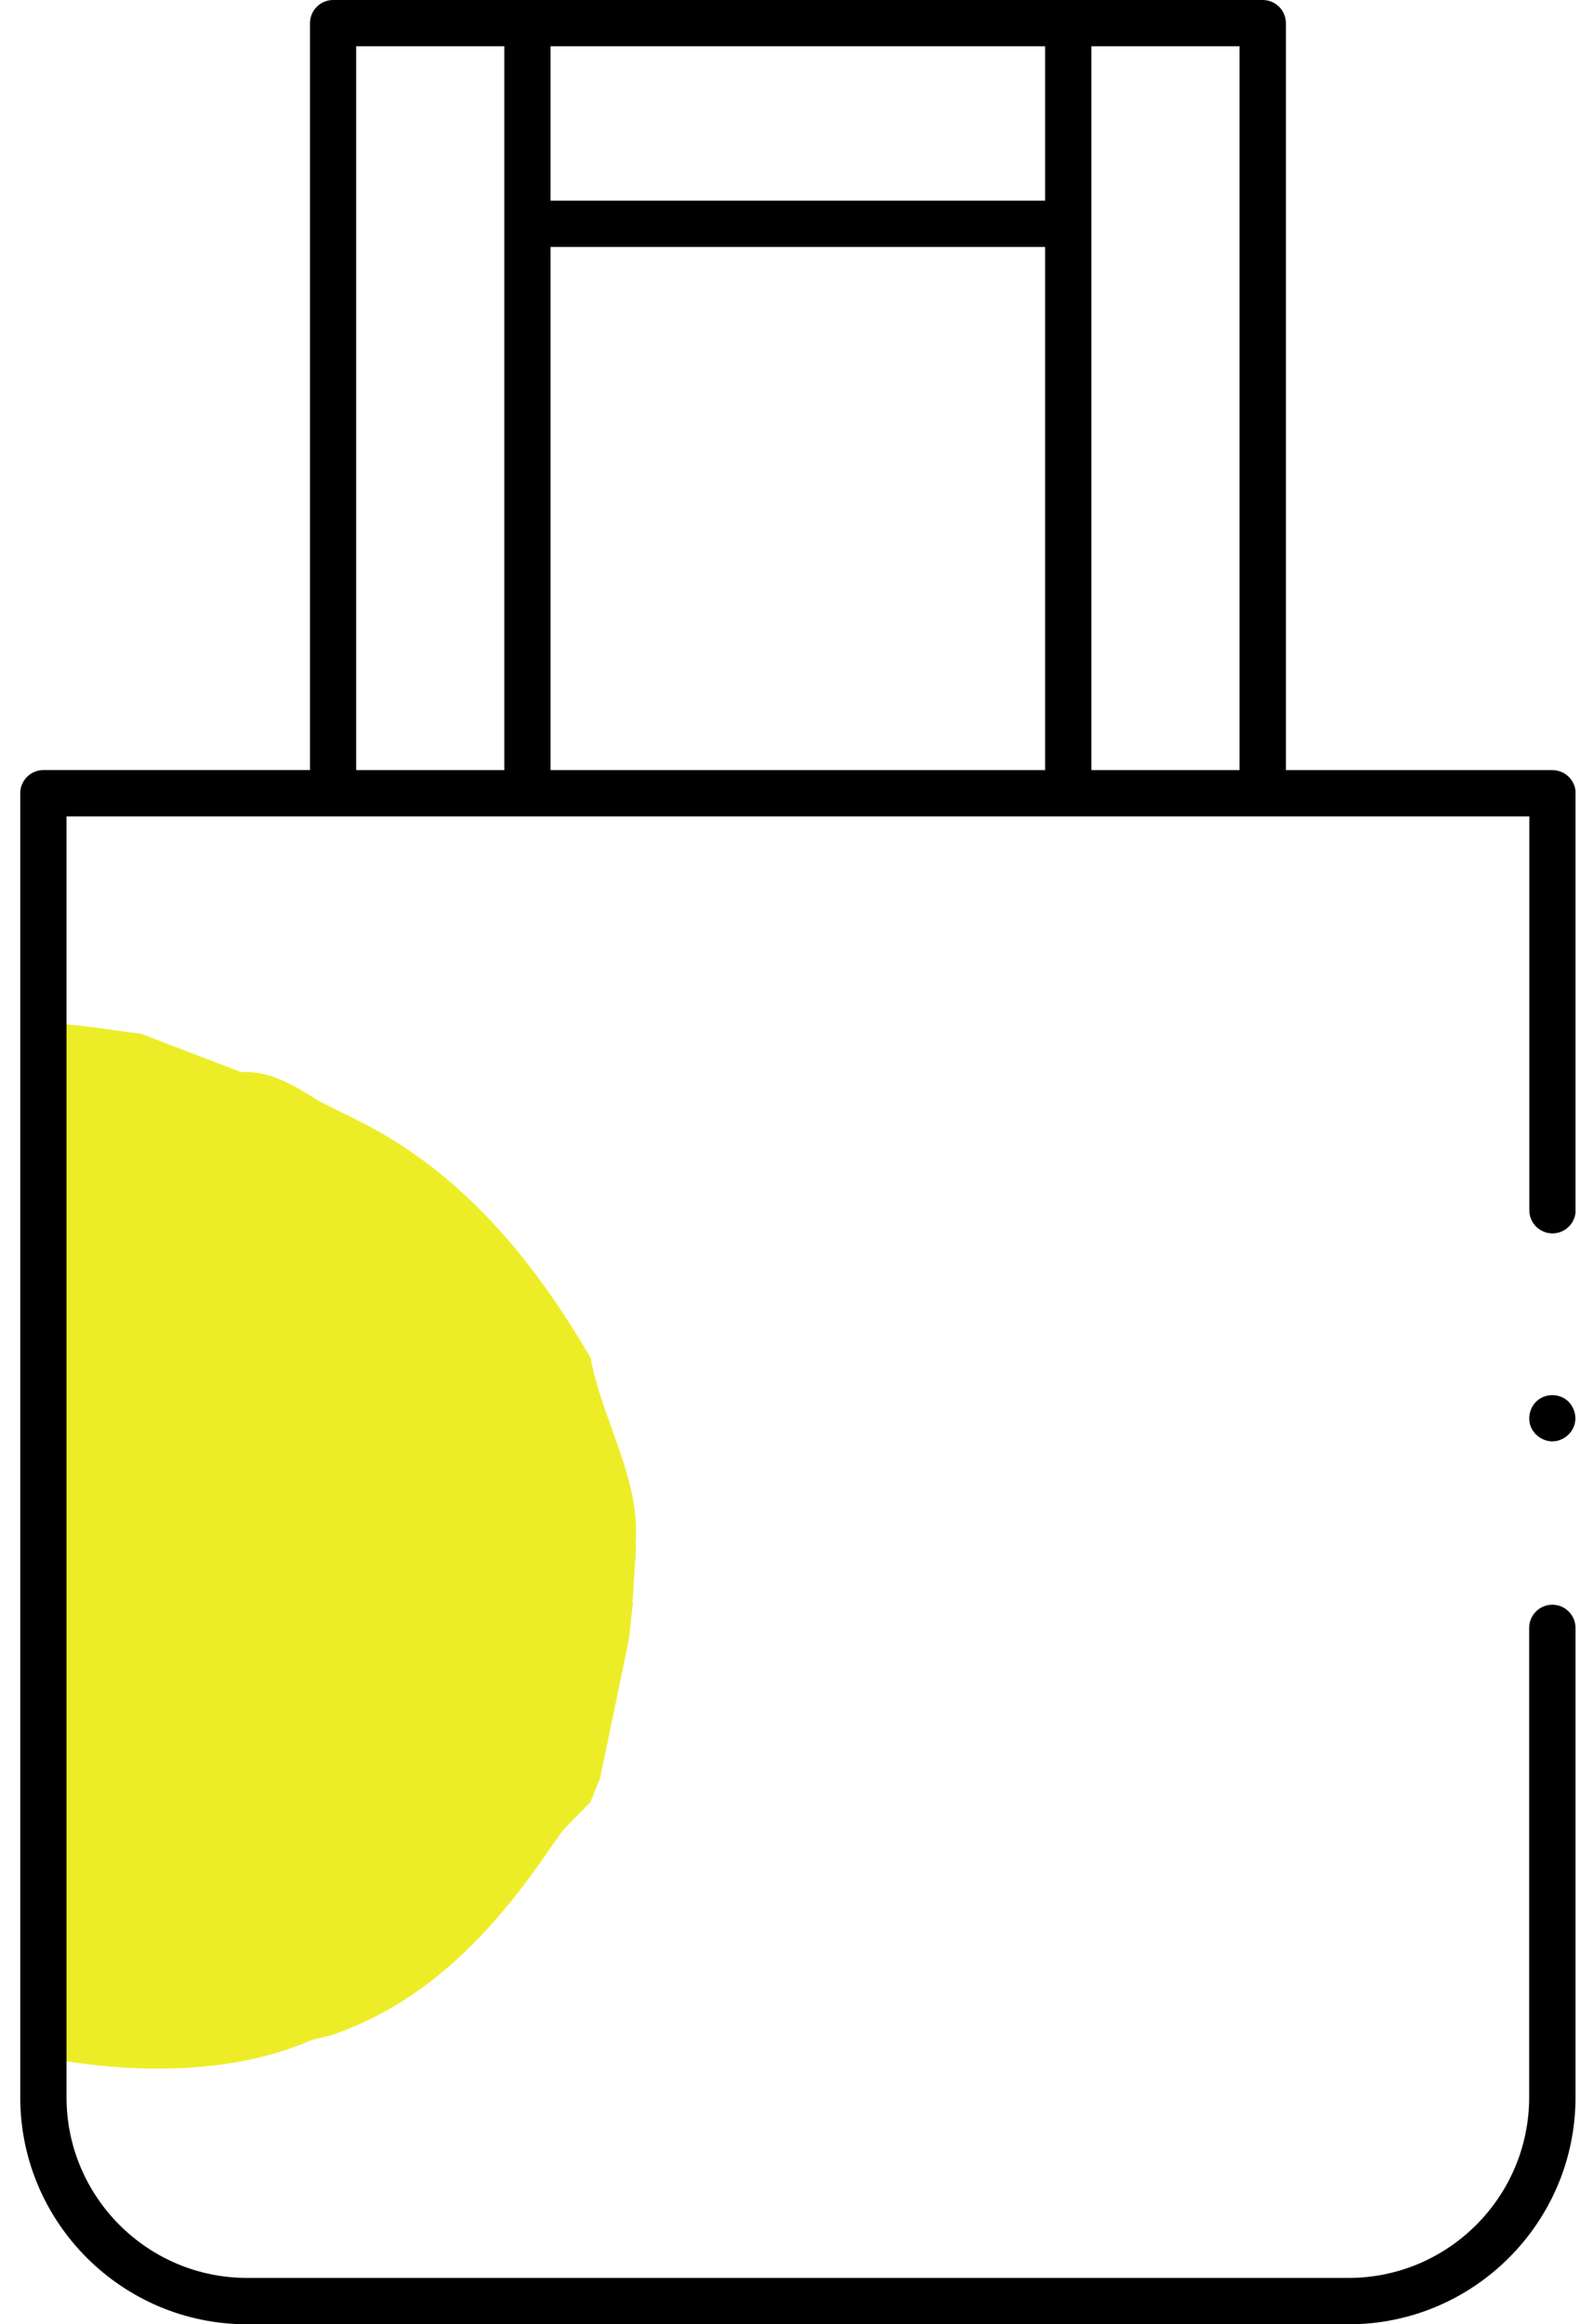 <svg width="68" height="100" viewBox="0 0 68 100" fill="none" xmlns="http://www.w3.org/2000/svg">
<g clip-path="url(#clip0_2546_16110)">
<path d="M-13.75 78.008L-13.297 78.388C-13.207 78.607 -13.116 78.826 -13.024 79.051L-12.72 79.537L-11.74 80.846C-7.399 87.396 6.02 91.076 13.426 87.759L14.206 87.581C18.355 86.181 21.233 83.116 23.684 79.511L24.22 78.754L25.435 77.505L25.435 77.475C25.434 77.485 25.434 77.494 25.435 77.504L25.435 77.475L25.825 76.507C26.242 74.51 26.658 72.513 27.07 70.517C27.122 70.031 27.174 69.546 27.226 69.061L27.27 69.035L27.236 68.96C27.236 68.96 27.219 69.061 27.219 69.064L27.337 67.084L27.366 67.084C27.366 67.004 27.357 66.927 27.35 66.847C27.374 66.702 27.377 66.554 27.358 66.407C27.566 63.58 25.907 61.111 25.422 58.425C22.923 54.144 19.877 50.478 15.523 48.265L13.738 47.38C12.689 46.716 11.638 46.053 10.373 46.124L6.067 44.475C3.534 44.172 0.985 43.565 -1.49 44.5C-2.782 44.807 -4.075 45.112 -5.366 45.424C-5.387 45.424 -5.404 45.456 -5.419 45.487C-10.114 46.199 -12.756 50.231 -14.582 53.792C-18.393 61.223 -19.955 69.476 -14.255 77.585C-14.15 77.829 -13.951 77.917 -13.75 78.008Z" fill="#EDED27"/>
<path d="M66.809 62.013C66.397 62.013 65.999 61.73 65.866 61.336C65.733 60.945 65.872 60.481 66.196 60.231C66.368 60.097 66.587 60.024 66.809 60.024C66.99 60.024 67.165 60.072 67.318 60.161C67.67 60.367 67.864 60.809 67.784 61.209C67.692 61.666 67.273 62.013 66.809 62.013Z" fill="black"/>
<path d="M10.635 100C5.251 100 0.871 95.62 0.871 90.233V34.128C0.871 33.579 1.319 33.131 1.869 33.131H13.341V0.997C13.341 0.448 13.789 0 14.338 0H54.346C54.895 0 55.343 0.448 55.343 0.997V33.134H66.816C67.365 33.134 67.813 33.582 67.813 34.132V52.068C67.813 52.617 67.365 53.065 66.816 53.065C66.549 53.065 66.301 52.96 66.111 52.773C65.923 52.585 65.819 52.334 65.819 52.068V35.126H2.863V90.233C2.863 94.518 6.35 98.005 10.635 98.005H58.04C62.325 98.005 65.812 94.518 65.812 90.233V70.039C65.812 69.489 66.26 69.041 66.809 69.041C67.359 69.041 67.807 69.489 67.807 70.039V90.233C67.807 95.617 63.427 100 58.043 100H10.635ZM46.971 33.134H53.346V1.991H46.971V33.134ZM23.695 33.134H44.979V10.624H23.695V33.134ZM15.329 33.134H21.704V1.991H15.329V33.134ZM23.695 8.633H44.979V1.991H23.695V8.633Z" fill="black"/>
</g>
<defs>
<clipPath id="clip0_2546_16110">
<rect width="66.936" height="100" fill="white" transform="translate(0.871)"/>
</clipPath>
</defs>
</svg>
